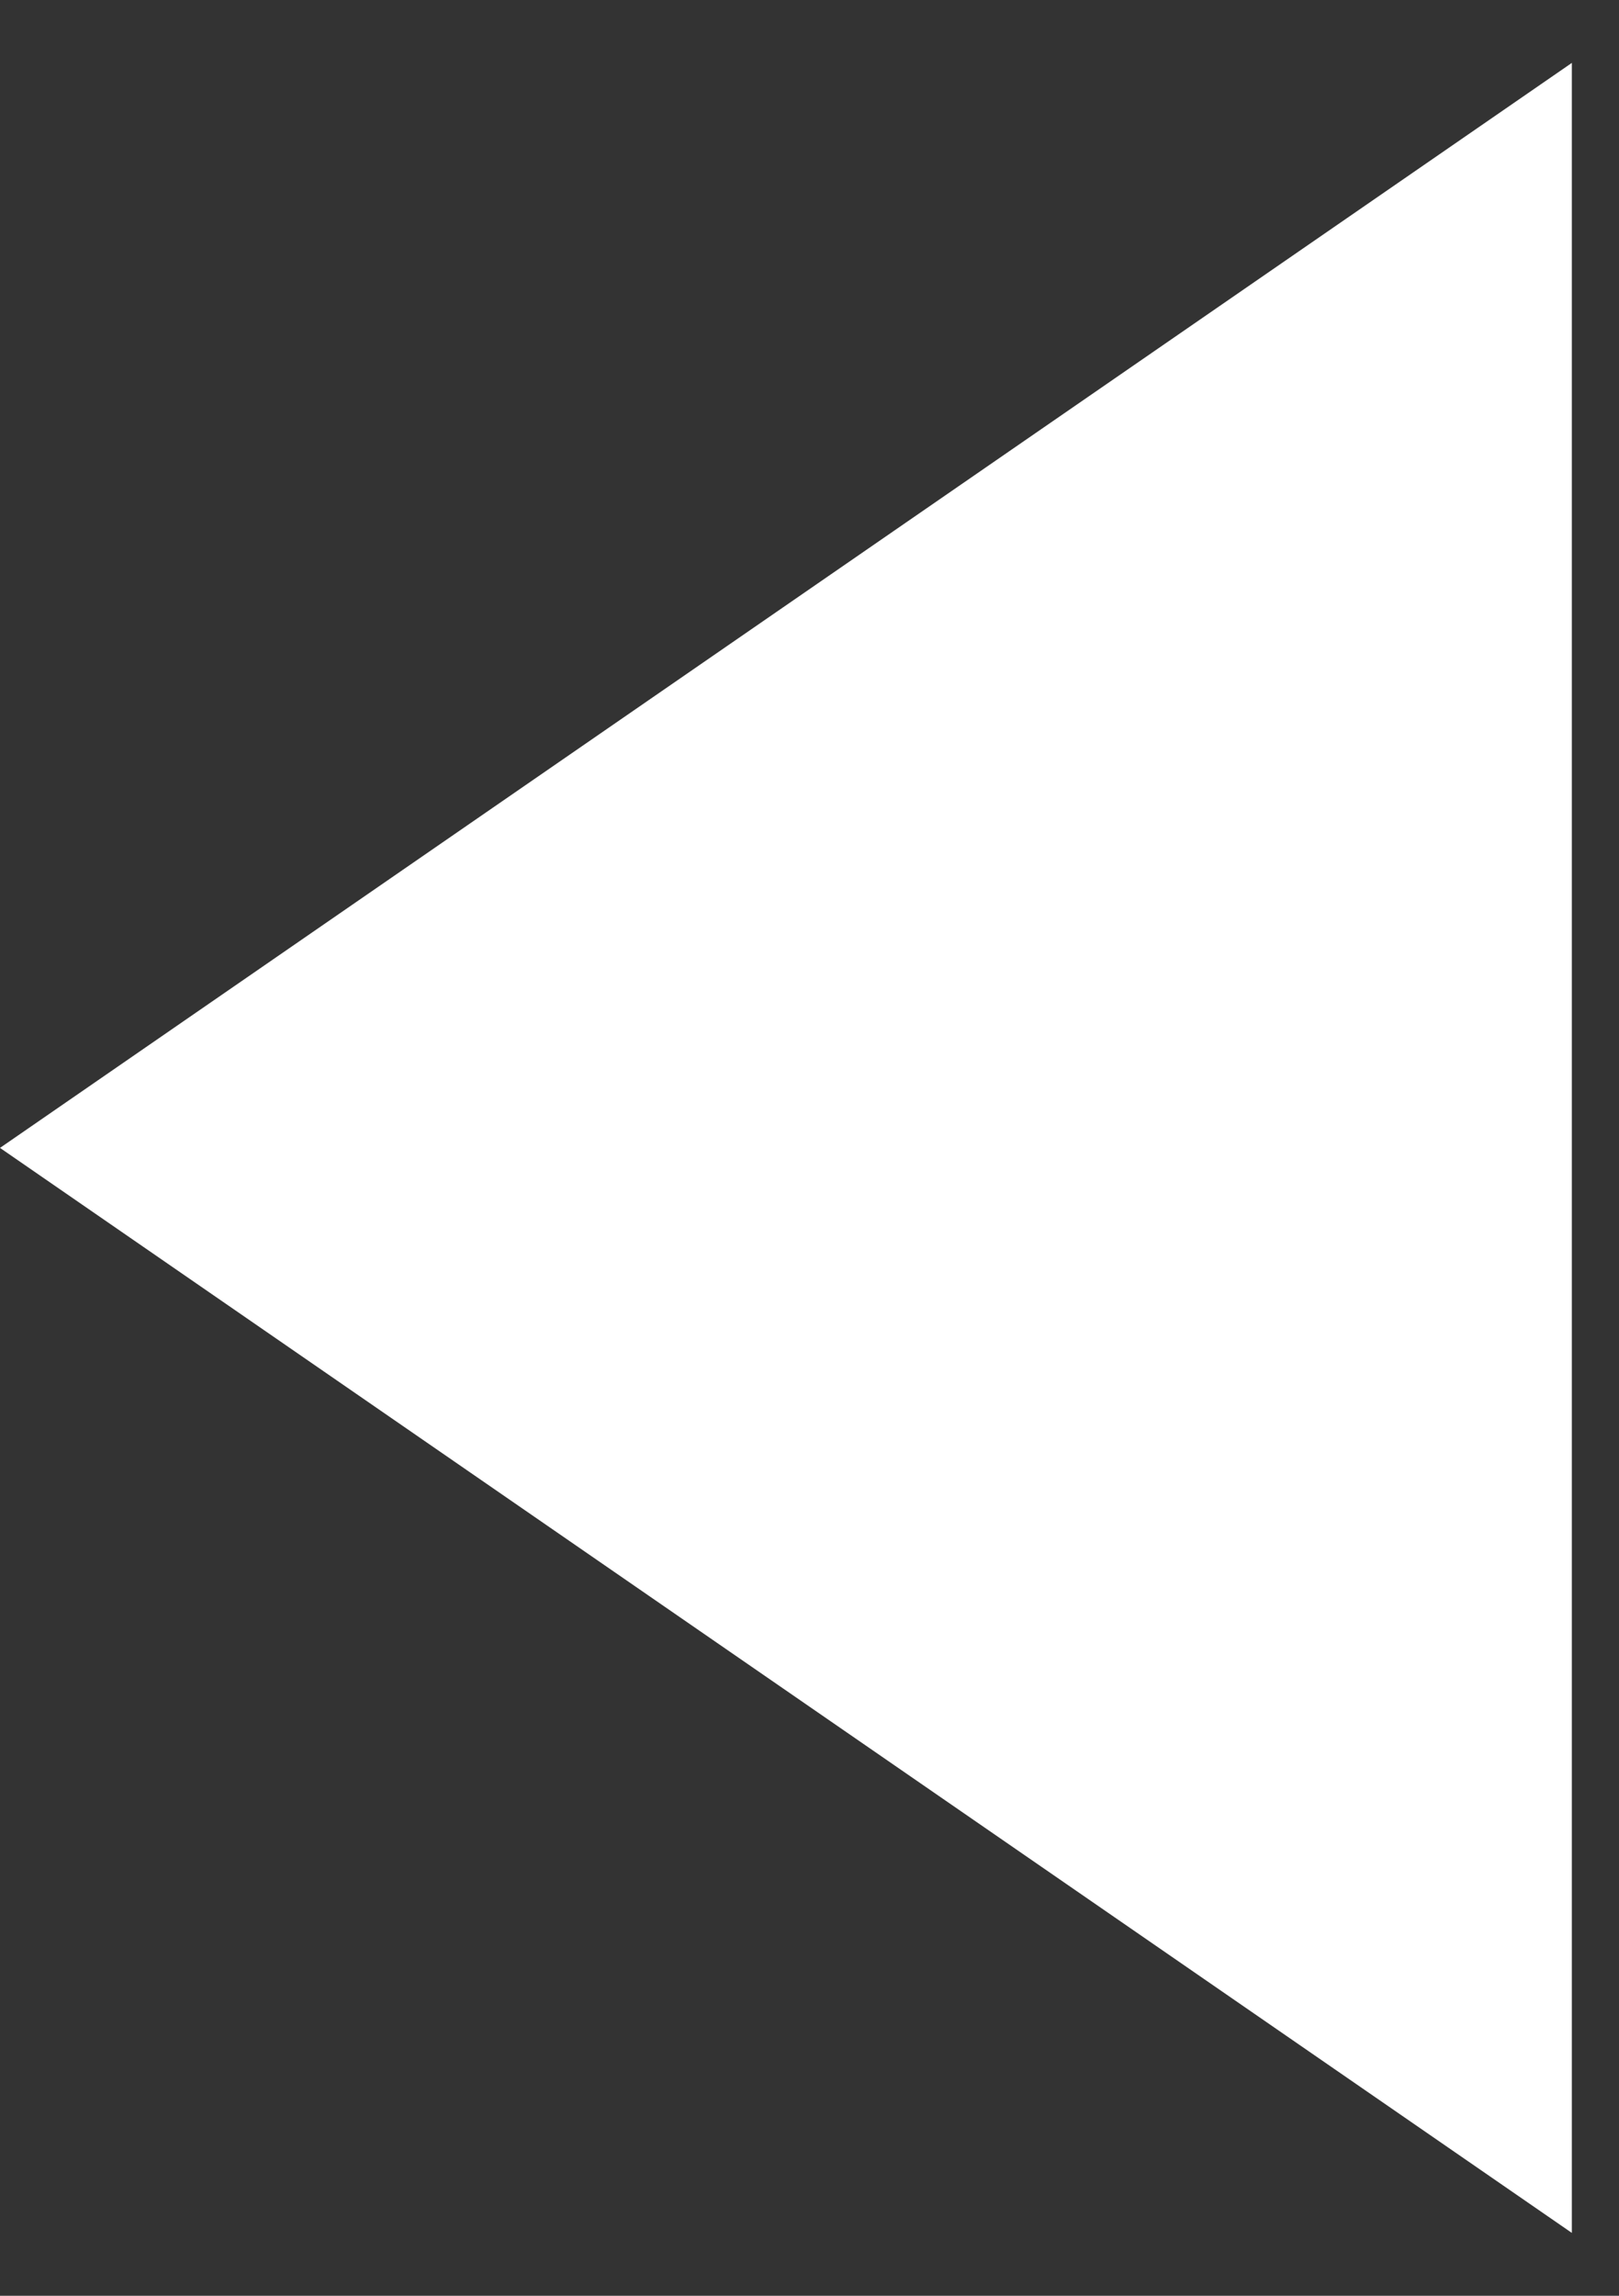 <?xml version="1.0" encoding="utf-8"?>
<!-- Generator: Adobe Illustrator 22.1.0, SVG Export Plug-In . SVG Version: 6.00 Build 0)  -->
<svg version="1.1" id="Livello_1" xmlns="http://www.w3.org/2000/svg" xmlns:xlink="http://www.w3.org/1999/xlink" x="0px" y="0px"
	 viewBox="0 0 10.3 14.6" style="enable-background:new 0 0 10.3 14.6;" xml:space="preserve">
<rect x="0" y="0" width="10.3" height="14.6" fill="#333333" stroke="none"/>
<style type="text/css">
	.st0{fill:#FFFFFF;}
</style>
<path id="ico_arrow_swipe_sx" class="st0" d="M10,14.2L0,7.3l10-6.9V14.2z"/>
</svg>
